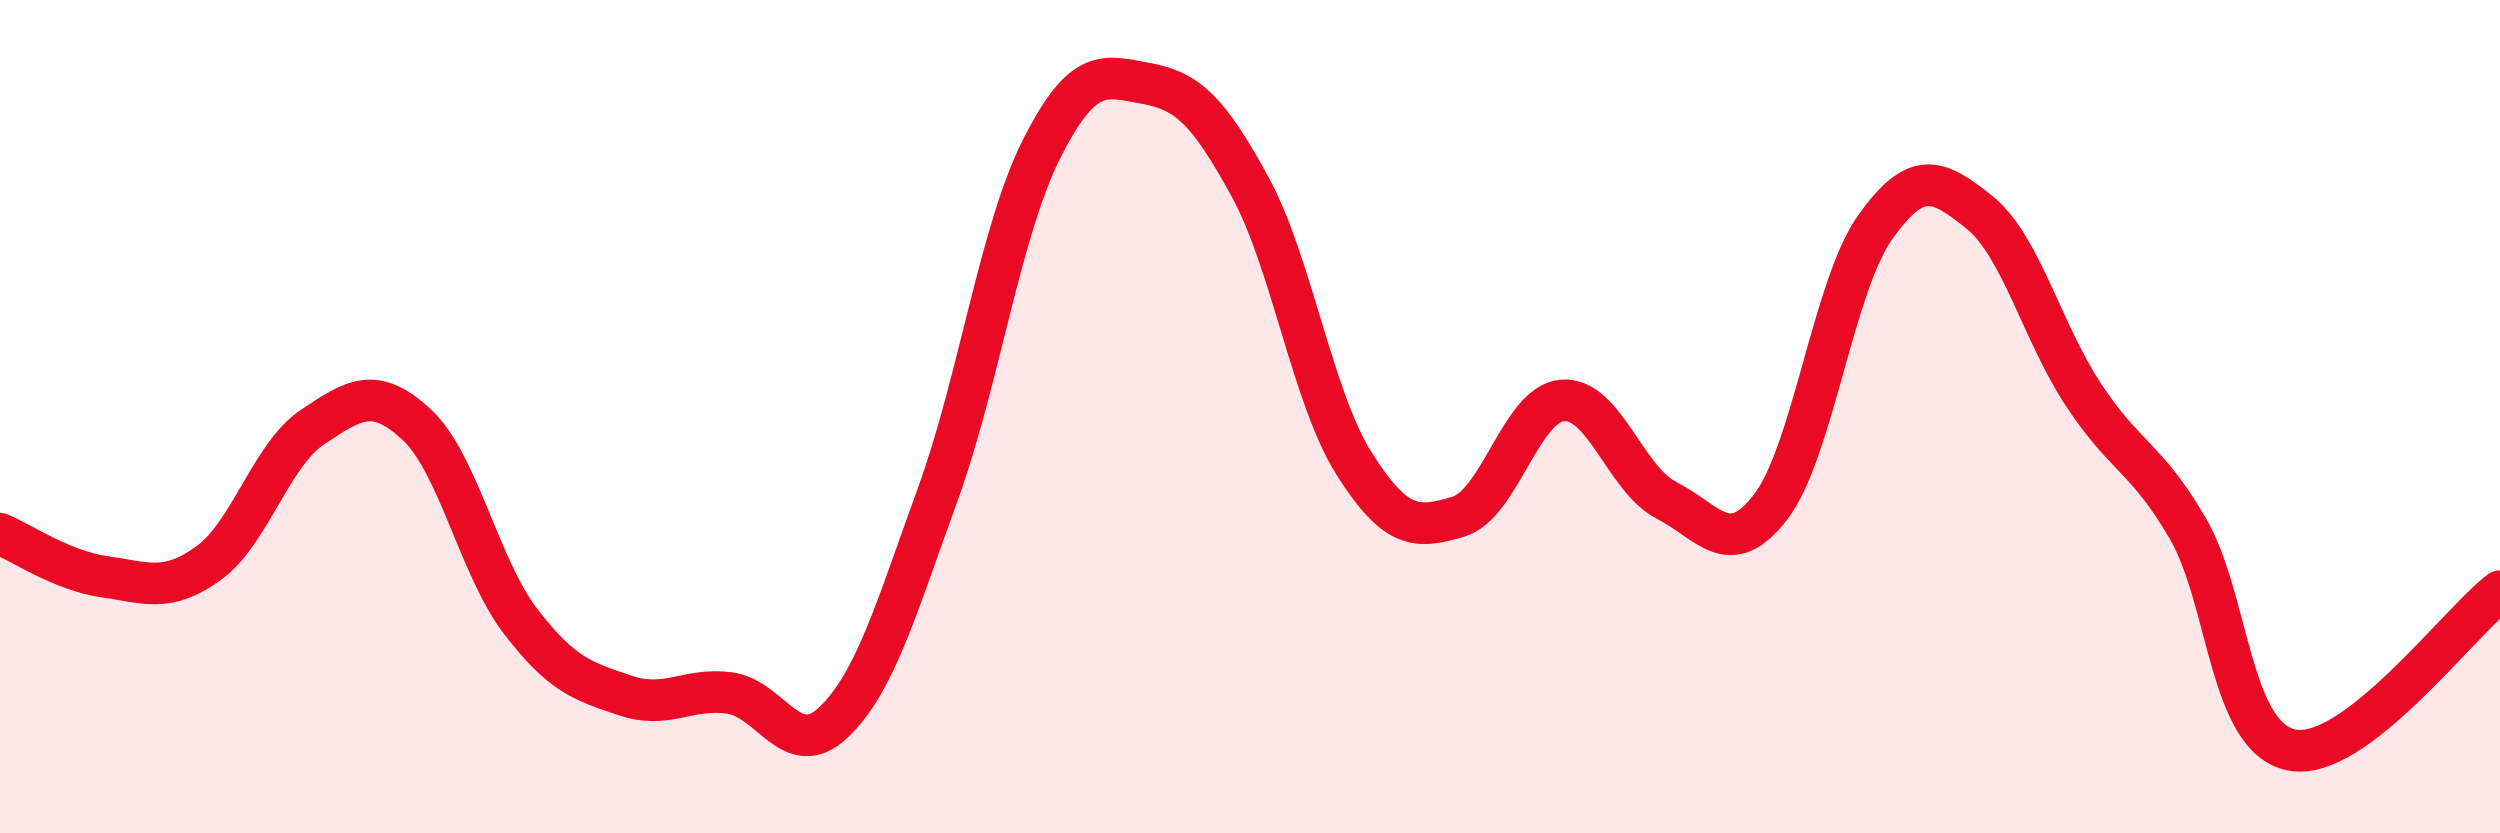 
    <svg width="60" height="20" viewBox="0 0 60 20" xmlns="http://www.w3.org/2000/svg">
      <path
        d="M 0,12.81 C 0.5,13.02 1.5,13.7 2.5,13.84 C 3.5,13.98 4,14.24 5,13.52 C 6,12.8 6.5,10.92 7.5,10.25 C 8.5,9.58 9,9.26 10,10.19 C 11,11.12 11.5,13.62 12.5,14.92 C 13.5,16.22 14,16.35 15,16.69 C 16,17.03 16.5,16.5 17.5,16.63 C 18.5,16.76 19,18.29 20,17.34 C 21,16.39 21.5,14.63 22.5,11.88 C 23.5,9.13 24,5.55 25,3.57 C 26,1.59 26.5,1.82 27.5,2 C 28.5,2.18 29,2.65 30,4.48 C 31,6.31 31.5,9.55 32.5,11.13 C 33.5,12.71 34,12.7 35,12.4 C 36,12.1 36.5,9.69 37.5,9.61 C 38.5,9.53 39,11.5 40,12.01 C 41,12.52 41.5,13.47 42.5,12.16 C 43.5,10.85 44,6.87 45,5.46 C 46,4.05 46.5,4.29 47.5,5.09 C 48.5,5.89 49,7.95 50,9.47 C 51,10.99 51.5,10.96 52.5,12.67 C 53.5,14.38 53.5,17.7 55,18 C 56.5,18.3 59,14.95 60,14.19L60 20L0 20Z"
        fill="#EB0A25"
        opacity="0.1"
        stroke-linecap="round"
        stroke-linejoin="round"
      />
      <path
        d="M 0,12.81 C 0.5,13.02 1.5,13.7 2.5,13.84 C 3.5,13.98 4,14.24 5,13.52 C 6,12.8 6.5,10.92 7.5,10.25 C 8.5,9.58 9,9.26 10,10.19 C 11,11.12 11.5,13.62 12.5,14.92 C 13.5,16.22 14,16.35 15,16.69 C 16,17.03 16.5,16.5 17.5,16.63 C 18.5,16.76 19,18.29 20,17.34 C 21,16.39 21.5,14.63 22.5,11.88 C 23.5,9.13 24,5.55 25,3.57 C 26,1.59 26.5,1.82 27.5,2 C 28.5,2.18 29,2.65 30,4.48 C 31,6.31 31.5,9.55 32.5,11.13 C 33.5,12.71 34,12.7 35,12.4 C 36,12.1 36.5,9.69 37.5,9.61 C 38.5,9.53 39,11.5 40,12.01 C 41,12.52 41.5,13.47 42.5,12.16 C 43.5,10.85 44,6.87 45,5.46 C 46,4.05 46.5,4.29 47.5,5.09 C 48.5,5.89 49,7.95 50,9.47 C 51,10.99 51.5,10.96 52.5,12.67 C 53.5,14.38 53.5,17.7 55,18 C 56.5,18.3 59,14.95 60,14.19"
        stroke="#EB0A25"
        stroke-width="1"
        fill="none"
        stroke-linecap="round"
        stroke-linejoin="round"
      />
    </svg>
  